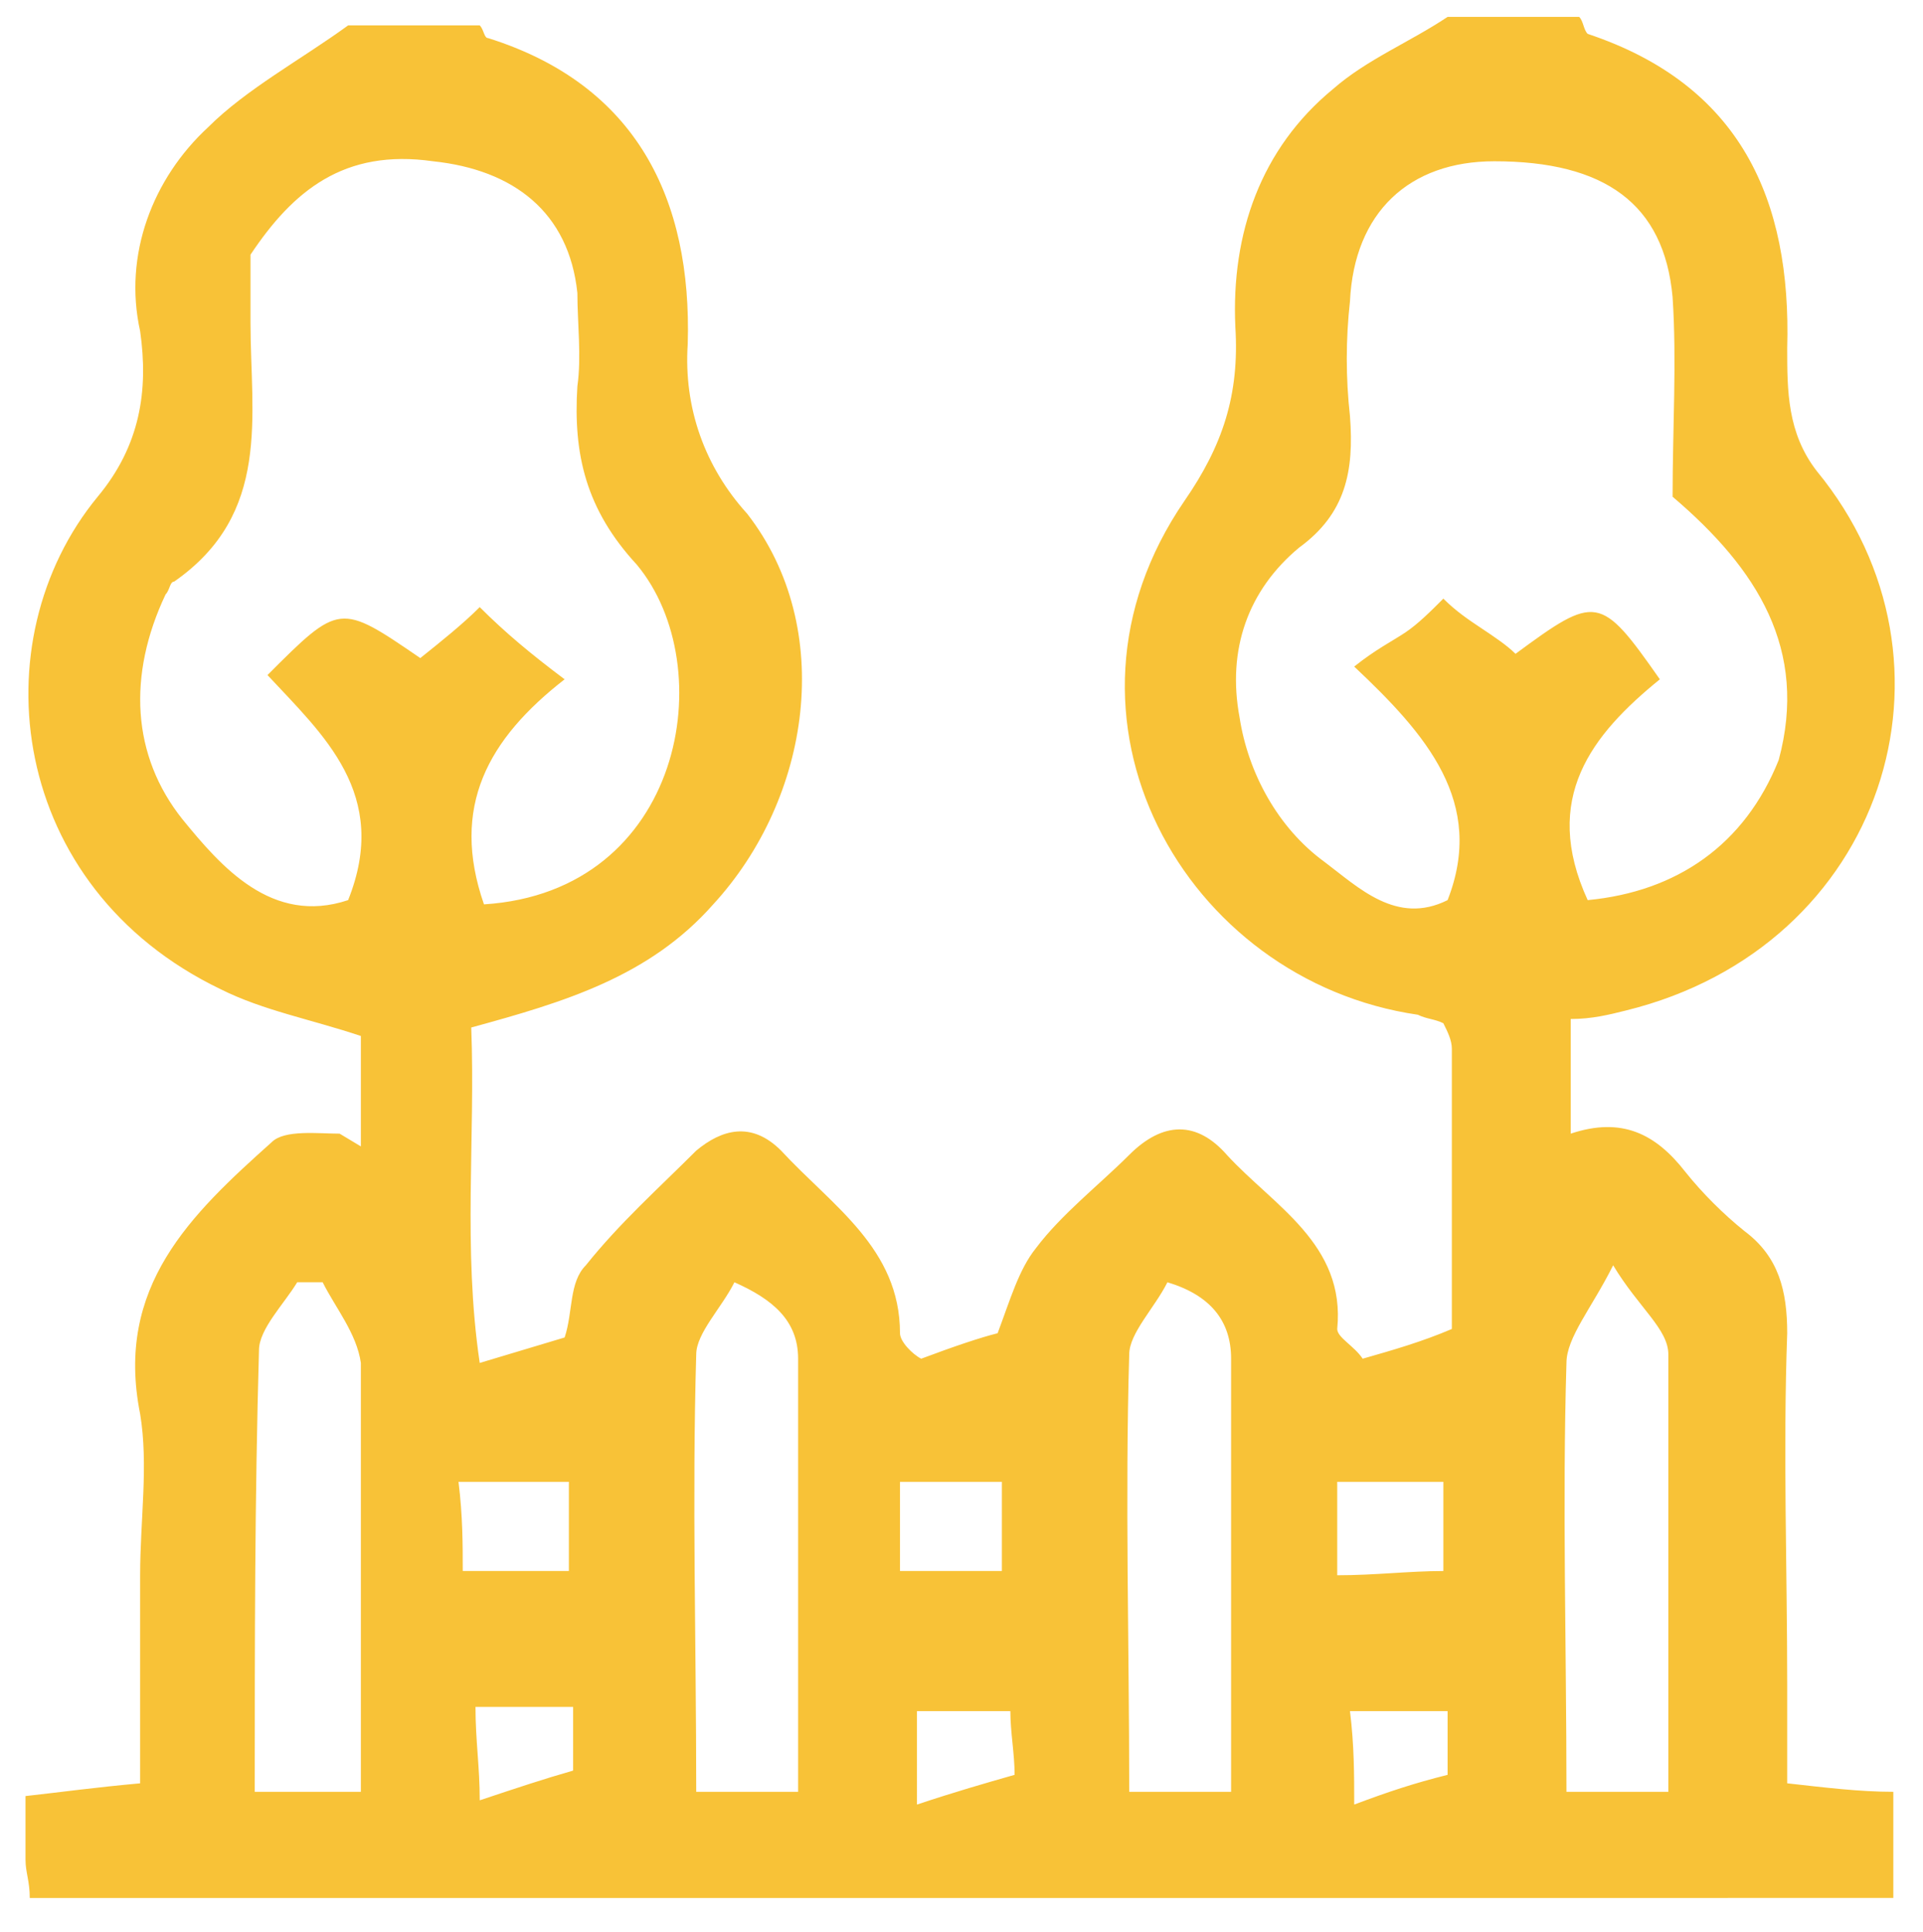 <?xml version="1.0" encoding="utf-8"?>
<!-- Generator: Adobe Illustrator 27.8.0, SVG Export Plug-In . SVG Version: 6.00 Build 0)  -->
<svg version="1.1" id="Layer_1" xmlns="http://www.w3.org/2000/svg" xmlns:xlink="http://www.w3.org/1999/xlink" x="0px" y="0px"
	 viewBox="0 0 45.3 45.5" style="enable-background:new 0 0 45.3 45.5;" xml:space="preserve">
<style type="text/css">
	.st0{fill:#F8C237;}
</style>
<g id="Group_69" transform="translate(0 45.523)">
	<g>
		<g id="Group_68" transform="translate(0 -45.523)">
			<g id="Group_67" transform="translate(0.001 -0.002)">
				<path id="Path_105" class="st0" d="M34.1,41.8v-1.5h-2.3c0.1,0.8,0.1,1.5,0.1,2.2C32.7,42.2,33.3,42,34.1,41.8 M21.6,42.5
					c0.9-0.3,1.6-0.5,2.3-0.7c0-0.5-0.1-1-0.1-1.5h-2.2L21.6,42.5z M13.5,40.2h-2.3c0,0.8,0.1,1.4,0.1,2.2c0.9-0.3,1.5-0.5,2.2-0.7
					L13.5,40.2z M34,34.9h-2.5v2.2c0.9,0,1.7-0.1,2.5-0.1L34,34.9z M23.6,34.9h-2.4V37h2.4V34.9z M10.8,34.9
					c0.1,0.8,0.1,1.5,0.1,2.1h2.5v-2.1H10.8z M39.3,42.2c0-3.5,0-6.9,0-10.3c0-0.6-0.7-1.1-1.3-2.1c-0.5,1-1.1,1.7-1.1,2.3
					c-0.1,3.3,0,6.7,0,10.1L39.3,42.2z M29,42.2c0-3.5,0-6.9,0-10.2c0-0.9-0.5-1.5-1.5-1.8c-0.3,0.6-0.9,1.2-0.9,1.7
					c-0.1,3.4,0,6.8,0,10.3L29,42.2z M18.8,42.2c0-3.5,0-6.9,0-10.2c0-0.9-0.6-1.4-1.5-1.8c-0.3,0.6-0.9,1.2-0.9,1.7
					c-0.1,3.4,0,6.8,0,10.3L18.8,42.2z M7.6,30.2c-0.2,0-0.4,0-0.6,0c-0.3,0.5-0.9,1.1-0.9,1.6C6,35.3,6,38.7,6,42.2h2.5
					c0-3.5,0-6.8,0-10.1C8.4,31.4,7.9,30.8,7.6,30.2 M11.4,21.3c4.7-0.3,5.6-5.6,3.6-8c-1.2-1.3-1.5-2.6-1.4-4.2
					c0.1-0.7,0-1.5,0-2.2c-0.2-1.9-1.5-2.9-3.4-3.1C8.1,3.5,6.9,4.5,5.9,6c0,0.6,0,1.1,0,1.6c0,2.2,0.5,4.5-1.8,6.1
					C4,13.7,4,13.9,3.9,14c-0.9,1.9-0.8,3.8,0.4,5.3c0.9,1.1,2.1,2.5,3.9,1.9c1-2.5-0.6-3.9-1.9-5.3C8,14.2,8,14.2,9.9,15.5
					c0.5-0.4,1-0.8,1.4-1.2c0.6,0.6,1.2,1.1,2,1.7C11.5,17.4,10.6,19,11.4,21.3 M39.4,11.7c0-1.6,0.1-3.2,0-4.7
					c-0.2-2.2-1.6-3.2-4.2-3.2c-2,0-3.3,1.2-3.4,3.3c-0.1,0.9-0.1,1.8,0,2.7c0.1,1.3-0.1,2.3-1.2,3.1c-1.2,1-1.7,2.4-1.4,4
					c0.2,1.3,0.9,2.6,2,3.4c0.8,0.6,1.7,1.5,2.9,0.9c0.9-2.3-0.5-3.9-2.2-5.5c0.5-0.4,0.9-0.6,1.2-0.8c0.3-0.2,0.6-0.5,0.9-0.8
					c0.3,0.3,0.6,0.5,0.9,0.7c0.3,0.2,0.6,0.4,0.8,0.6c1.9-1.4,2-1.4,3.4,0.6c-1.6,1.3-2.8,2.8-1.7,5.2c2.1-0.2,3.7-1.3,4.5-3.3
					C42.6,15.3,41.4,13.4,39.4,11.7 M8.5,26.6v-2.2c-1.2-0.4-2.3-0.6-3.3-1.1c-5-2.4-5.7-8.2-2.9-11.6c1-1.2,1.2-2.5,1-3.9
					C2.9,6,3.6,4.2,4.9,3c0.9-0.9,2.2-1.6,3.3-2.4h3.1c0.1,0.1,0.1,0.3,0.2,0.3C15,2,16.3,4.7,16.2,8.1c-0.1,1.5,0.4,2.9,1.4,4
					c2.1,2.7,1.5,6.7-0.8,9.2c-1.5,1.7-3.5,2.3-5.7,2.9c0.1,2.6-0.2,5.2,0.2,7.9l2-0.6c0.2-0.6,0.1-1.3,0.5-1.7
					c0.8-1,1.7-1.8,2.6-2.7c0.6-0.5,1.3-0.7,2,0c1.2,1.3,2.8,2.3,2.8,4.3c0,0.2,0.3,0.5,0.5,0.6c0.8-0.3,1.4-0.5,1.8-0.6
					c0.3-0.8,0.5-1.5,0.9-2c0.6-0.8,1.5-1.5,2.2-2.2c0.8-0.8,1.6-0.8,2.3,0c1.1,1.2,2.8,2.1,2.6,4.1c0,0.2,0.4,0.4,0.6,0.7
					c0.7-0.2,1.4-0.4,2.1-0.7c0-2.2,0-4.4,0-6.6c0-0.2-0.1-0.4-0.2-0.6c-0.2-0.1-0.4-0.1-0.6-0.2c-5.5-0.8-9-7-5.5-12.1
					c0.9-1.3,1.3-2.5,1.2-4.1c-0.1-2.2,0.6-4.2,2.3-5.6c0.8-0.7,1.8-1.1,2.7-1.7h3.1c0.1,0.1,0.1,0.3,0.2,0.4
					c3.6,1.2,4.8,3.9,4.7,7.4c0,1,0,2,0.7,2.9c3.7,4.5,1.6,11.2-4.5,12.7c-0.4,0.1-0.8,0.2-1.3,0.2v2.7c1.2-0.4,2,0,2.7,0.9
					c0.4,0.5,0.9,1,1.4,1.4c0.8,0.6,1,1.4,1,2.4c-0.1,2.8,0,5.5,0,8.3v2.3c0.9,0.1,1.7,0.2,2.5,0.2v2.5H0.7c0-0.4-0.1-0.6-0.1-0.9
					c0-0.4,0-0.9,0-1.5c0.9-0.1,1.6-0.2,2.7-0.3v-4.9c0-1.3,0.2-2.6,0-3.8c-0.6-3,1.2-4.7,3.1-6.4c0.3-0.3,1.1-0.2,1.6-0.2L8.5,27
					C8.5,26.9,8.5,26.8,8.5,26.6"/>
			</g>
		</g>
	</g>
</g>
</svg>
